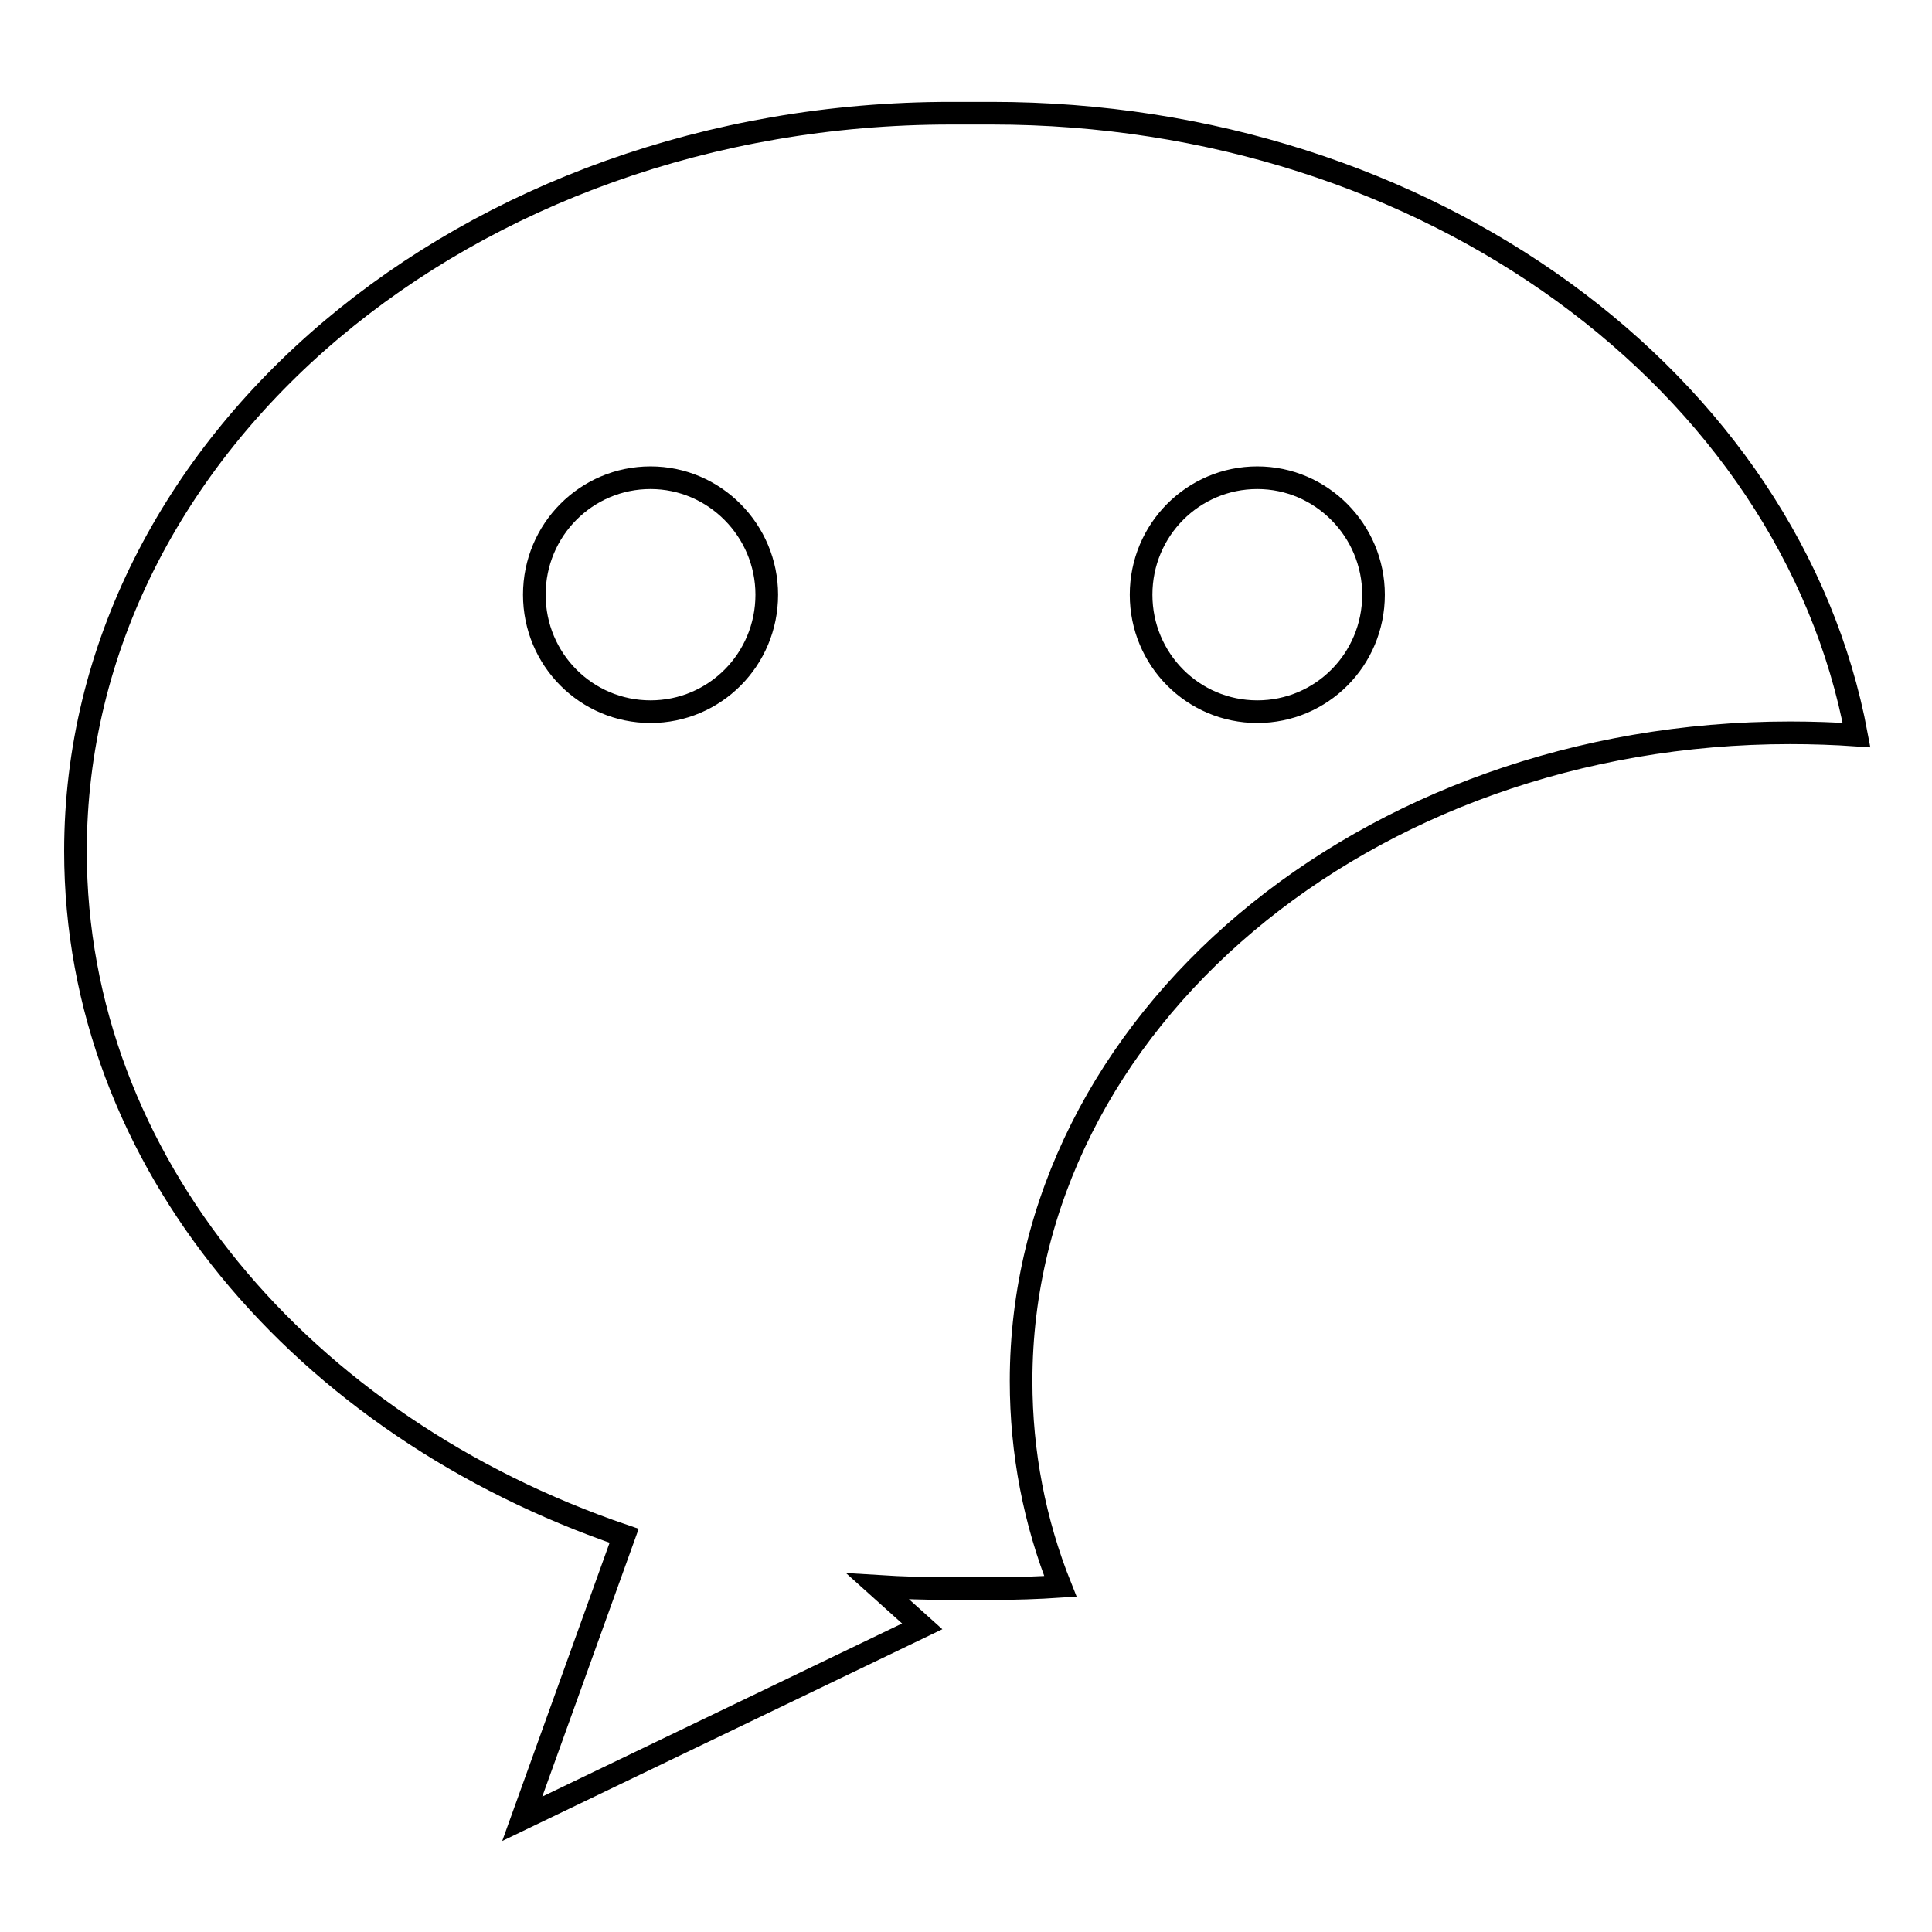 <?xml version="1.0" encoding="utf-8"?>
<!-- Svg Vector Icons : http://www.onlinewebfonts.com/icon -->
<!DOCTYPE svg PUBLIC "-//W3C//DTD SVG 1.1//EN" "http://www.w3.org/Graphics/SVG/1.1/DTD/svg11.dtd">
<svg version="1.1" xmlns="http://www.w3.org/2000/svg" xmlns:xlink="http://www.w3.org/1999/xlink" x="0px" y="0px" viewBox="0 0 256 256" enable-background="new 0 0 256 256" xml:space="preserve">
<g><g><path stroke-width="3" fill-opacity="0" stroke="#000000"  d="M82.7,203.5C40.1,189,10,153.9,10,112.8C10,58.8,61.9,15,126,15c0.9,0,1.8,0,2.7,0c0.9,0,1.8,0,2.7,0c57.9,0,105.9,35.7,114.6,82.4c-2.9-0.2-5.9-0.3-8.8-0.3c-56.3,0-101.9,38.4-101.9,85.9c0,9.5,1.8,18.7,5.2,27.2c-3,0.2-6,0.3-9,0.3c-0.9,0-1.8,0-2.7,0c-0.9,0-1.8,0-2.7,0c-3.3,0-6.6-0.1-9.8-0.3l5.9,5.3L69.2,241L82.7,203.5z M166.6,94.3c8.5,0,15.4-6.9,15.4-15.5c0-8.5-6.9-15.5-15.4-15.5c-8.5,0-15.4,6.9-15.4,15.5S158.1,94.3,166.6,94.3z M86.2,94.3c8.5,0,15.4-6.9,15.4-15.5c0-8.5-6.9-15.5-15.4-15.5s-15.4,6.9-15.4,15.5S77.7,94.3,86.2,94.3z"/></g></g>
</svg>